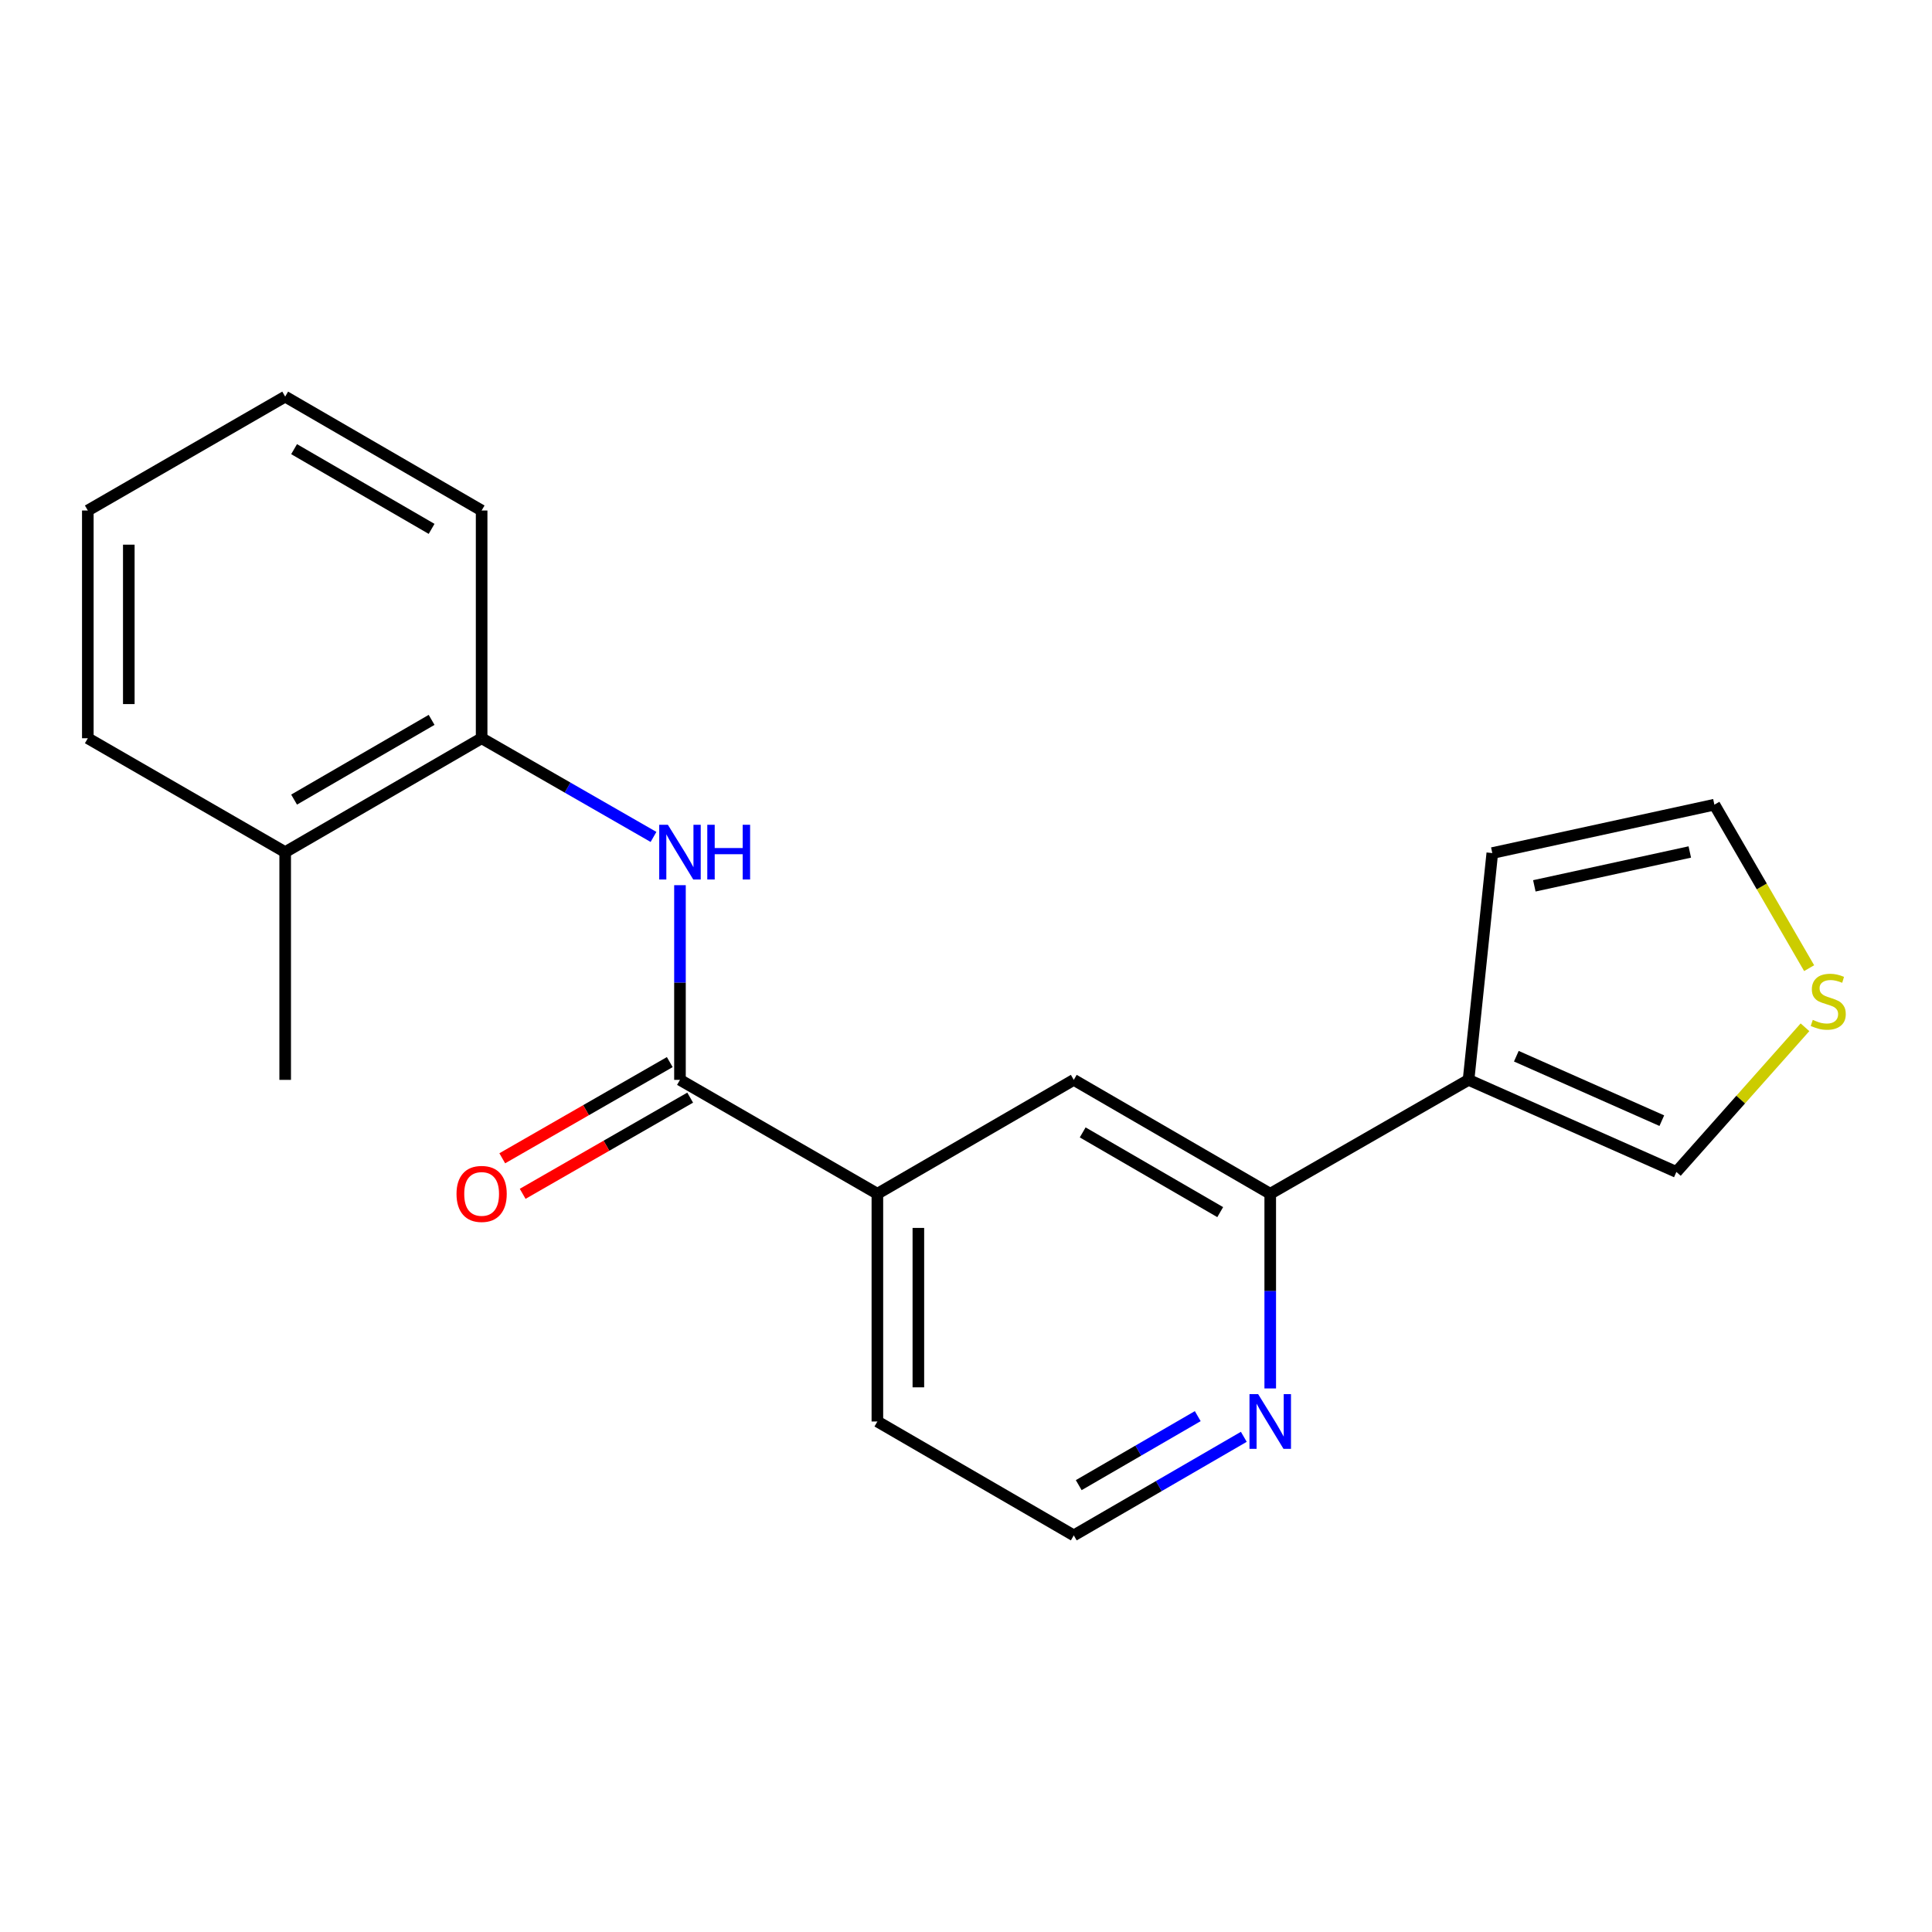 <?xml version='1.0' encoding='iso-8859-1'?>
<svg version='1.1' baseProfile='full'
              xmlns='http://www.w3.org/2000/svg'
                      xmlns:rdkit='http://www.rdkit.org/xml'
                      xmlns:xlink='http://www.w3.org/1999/xlink'
                  xml:space='preserve'
width='1000px' height='1000px' viewBox='0 0 1000 1000'>
<!-- END OF HEADER -->
<rect style='opacity:1.0;fill:#FFFFFF;stroke:none' width='1000' height='1000' x='0' y='0'> </rect>
<path class='bond-1' d='M 351.952,558.938 L 351.952,508.553' style='fill:none;fill-rule:evenodd;stroke:#000000;stroke-width:6px;stroke-linecap:butt;stroke-linejoin:miter;stroke-opacity:1' />
<path class='bond-1' d='M 351.952,508.553 L 351.952,458.169' style='fill:none;fill-rule:evenodd;stroke:#0000FF;stroke-width:6px;stroke-linecap:butt;stroke-linejoin:miter;stroke-opacity:1' />
<path class='bond-3' d='M 351.952,558.938 L 454.13,617.887' style='fill:none;fill-rule:evenodd;stroke:#000000;stroke-width:6px;stroke-linecap:butt;stroke-linejoin:miter;stroke-opacity:1' />
<path class='bond-10' d='M 346.671,549.74 L 303.32,574.632' style='fill:none;fill-rule:evenodd;stroke:#000000;stroke-width:6px;stroke-linecap:butt;stroke-linejoin:miter;stroke-opacity:1' />
<path class='bond-10' d='M 303.32,574.632 L 259.969,599.525' style='fill:none;fill-rule:evenodd;stroke:#FF0000;stroke-width:6px;stroke-linecap:butt;stroke-linejoin:miter;stroke-opacity:1' />
<path class='bond-10' d='M 357.234,568.136 L 313.883,593.029' style='fill:none;fill-rule:evenodd;stroke:#000000;stroke-width:6px;stroke-linecap:butt;stroke-linejoin:miter;stroke-opacity:1' />
<path class='bond-10' d='M 313.883,593.029 L 270.533,617.921' style='fill:none;fill-rule:evenodd;stroke:#FF0000;stroke-width:6px;stroke-linecap:butt;stroke-linejoin:miter;stroke-opacity:1' />
<path class='bond-0' d='M 760.121,558.938 L 657.472,617.887' style='fill:none;fill-rule:evenodd;stroke:#000000;stroke-width:6px;stroke-linecap:butt;stroke-linejoin:miter;stroke-opacity:1' />
<path class='bond-8' d='M 760.121,558.938 L 867.696,606.597' style='fill:none;fill-rule:evenodd;stroke:#000000;stroke-width:6px;stroke-linecap:butt;stroke-linejoin:miter;stroke-opacity:1' />
<path class='bond-8' d='M 784.85,546.692 L 860.152,580.053' style='fill:none;fill-rule:evenodd;stroke:#000000;stroke-width:6px;stroke-linecap:butt;stroke-linejoin:miter;stroke-opacity:1' />
<path class='bond-9' d='M 760.121,558.938 L 772.413,441.545' style='fill:none;fill-rule:evenodd;stroke:#000000;stroke-width:6px;stroke-linecap:butt;stroke-linejoin:miter;stroke-opacity:1' />
<path class='bond-4' d='M 338.253,433.196 L 293.772,407.654' style='fill:none;fill-rule:evenodd;stroke:#0000FF;stroke-width:6px;stroke-linecap:butt;stroke-linejoin:miter;stroke-opacity:1' />
<path class='bond-4' d='M 293.772,407.654 L 249.291,382.113' style='fill:none;fill-rule:evenodd;stroke:#000000;stroke-width:6px;stroke-linecap:butt;stroke-linejoin:miter;stroke-opacity:1' />
<path class='bond-2' d='M 657.472,617.887 L 555.789,558.938' style='fill:none;fill-rule:evenodd;stroke:#000000;stroke-width:6px;stroke-linecap:butt;stroke-linejoin:miter;stroke-opacity:1' />
<path class='bond-2' d='M 631.58,627.397 L 560.402,586.132' style='fill:none;fill-rule:evenodd;stroke:#000000;stroke-width:6px;stroke-linecap:butt;stroke-linejoin:miter;stroke-opacity:1' />
<path class='bond-20' d='M 657.472,617.887 L 657.472,668.272' style='fill:none;fill-rule:evenodd;stroke:#000000;stroke-width:6px;stroke-linecap:butt;stroke-linejoin:miter;stroke-opacity:1' />
<path class='bond-20' d='M 657.472,668.272 L 657.472,718.656' style='fill:none;fill-rule:evenodd;stroke:#0000FF;stroke-width:6px;stroke-linecap:butt;stroke-linejoin:miter;stroke-opacity:1' />
<path class='bond-5' d='M 454.13,617.887 L 555.789,558.938' style='fill:none;fill-rule:evenodd;stroke:#000000;stroke-width:6px;stroke-linecap:butt;stroke-linejoin:miter;stroke-opacity:1' />
<path class='bond-14' d='M 454.13,617.887 L 454.13,735.763' style='fill:none;fill-rule:evenodd;stroke:#000000;stroke-width:6px;stroke-linecap:butt;stroke-linejoin:miter;stroke-opacity:1' />
<path class='bond-14' d='M 475.343,635.569 L 475.343,718.082' style='fill:none;fill-rule:evenodd;stroke:#000000;stroke-width:6px;stroke-linecap:butt;stroke-linejoin:miter;stroke-opacity:1' />
<path class='bond-12' d='M 249.291,382.113 L 147.609,441.062' style='fill:none;fill-rule:evenodd;stroke:#000000;stroke-width:6px;stroke-linecap:butt;stroke-linejoin:miter;stroke-opacity:1' />
<path class='bond-12' d='M 223.399,372.603 L 152.221,413.868' style='fill:none;fill-rule:evenodd;stroke:#000000;stroke-width:6px;stroke-linecap:butt;stroke-linejoin:miter;stroke-opacity:1' />
<path class='bond-15' d='M 249.291,382.113 L 249.291,264.237' style='fill:none;fill-rule:evenodd;stroke:#000000;stroke-width:6px;stroke-linecap:butt;stroke-linejoin:miter;stroke-opacity:1' />
<path class='bond-6' d='M 934.254,531.716 L 900.975,569.156' style='fill:none;fill-rule:evenodd;stroke:#CCCC00;stroke-width:6px;stroke-linecap:butt;stroke-linejoin:miter;stroke-opacity:1' />
<path class='bond-6' d='M 900.975,569.156 L 867.696,606.597' style='fill:none;fill-rule:evenodd;stroke:#000000;stroke-width:6px;stroke-linecap:butt;stroke-linejoin:miter;stroke-opacity:1' />
<path class='bond-22' d='M 936.405,501.115 L 911.885,458.808' style='fill:none;fill-rule:evenodd;stroke:#CCCC00;stroke-width:6px;stroke-linecap:butt;stroke-linejoin:miter;stroke-opacity:1' />
<path class='bond-22' d='M 911.885,458.808 L 887.366,416.502' style='fill:none;fill-rule:evenodd;stroke:#000000;stroke-width:6px;stroke-linecap:butt;stroke-linejoin:miter;stroke-opacity:1' />
<path class='bond-7' d='M 643.793,743.693 L 599.791,769.203' style='fill:none;fill-rule:evenodd;stroke:#0000FF;stroke-width:6px;stroke-linecap:butt;stroke-linejoin:miter;stroke-opacity:1' />
<path class='bond-7' d='M 599.791,769.203 L 555.789,794.712' style='fill:none;fill-rule:evenodd;stroke:#000000;stroke-width:6px;stroke-linecap:butt;stroke-linejoin:miter;stroke-opacity:1' />
<path class='bond-7' d='M 619.953,732.993 L 589.152,750.85' style='fill:none;fill-rule:evenodd;stroke:#0000FF;stroke-width:6px;stroke-linecap:butt;stroke-linejoin:miter;stroke-opacity:1' />
<path class='bond-7' d='M 589.152,750.85 L 558.35,768.707' style='fill:none;fill-rule:evenodd;stroke:#000000;stroke-width:6px;stroke-linecap:butt;stroke-linejoin:miter;stroke-opacity:1' />
<path class='bond-11' d='M 772.413,441.545 L 887.366,416.502' style='fill:none;fill-rule:evenodd;stroke:#000000;stroke-width:6px;stroke-linecap:butt;stroke-linejoin:miter;stroke-opacity:1' />
<path class='bond-11' d='M 794.171,458.516 L 874.638,440.986' style='fill:none;fill-rule:evenodd;stroke:#000000;stroke-width:6px;stroke-linecap:butt;stroke-linejoin:miter;stroke-opacity:1' />
<path class='bond-16' d='M 147.609,441.062 L 147.609,558.938' style='fill:none;fill-rule:evenodd;stroke:#000000;stroke-width:6px;stroke-linecap:butt;stroke-linejoin:miter;stroke-opacity:1' />
<path class='bond-17' d='M 147.609,441.062 L 45.455,382.113' style='fill:none;fill-rule:evenodd;stroke:#000000;stroke-width:6px;stroke-linecap:butt;stroke-linejoin:miter;stroke-opacity:1' />
<path class='bond-13' d='M 555.789,794.712 L 454.13,735.763' style='fill:none;fill-rule:evenodd;stroke:#000000;stroke-width:6px;stroke-linecap:butt;stroke-linejoin:miter;stroke-opacity:1' />
<path class='bond-18' d='M 249.291,264.237 L 147.609,205.288' style='fill:none;fill-rule:evenodd;stroke:#000000;stroke-width:6px;stroke-linecap:butt;stroke-linejoin:miter;stroke-opacity:1' />
<path class='bond-18' d='M 223.399,273.747 L 152.221,232.482' style='fill:none;fill-rule:evenodd;stroke:#000000;stroke-width:6px;stroke-linecap:butt;stroke-linejoin:miter;stroke-opacity:1' />
<path class='bond-21' d='M 45.455,382.113 L 45.455,264.237' style='fill:none;fill-rule:evenodd;stroke:#000000;stroke-width:6px;stroke-linecap:butt;stroke-linejoin:miter;stroke-opacity:1' />
<path class='bond-21' d='M 66.668,364.431 L 66.668,281.918' style='fill:none;fill-rule:evenodd;stroke:#000000;stroke-width:6px;stroke-linecap:butt;stroke-linejoin:miter;stroke-opacity:1' />
<path class='bond-19' d='M 147.609,205.288 L 45.455,264.237' style='fill:none;fill-rule:evenodd;stroke:#000000;stroke-width:6px;stroke-linecap:butt;stroke-linejoin:miter;stroke-opacity:1' />
<path  class='atom-2' d='M 345.692 426.902
L 354.972 441.902
Q 355.892 443.382, 357.372 446.062
Q 358.852 448.742, 358.932 448.902
L 358.932 426.902
L 362.692 426.902
L 362.692 455.222
L 358.812 455.222
L 348.852 438.822
Q 347.692 436.902, 346.452 434.702
Q 345.252 432.502, 344.892 431.822
L 344.892 455.222
L 341.212 455.222
L 341.212 426.902
L 345.692 426.902
' fill='#0000FF'/>
<path  class='atom-2' d='M 366.092 426.902
L 369.932 426.902
L 369.932 438.942
L 384.412 438.942
L 384.412 426.902
L 388.252 426.902
L 388.252 455.222
L 384.412 455.222
L 384.412 442.142
L 369.932 442.142
L 369.932 455.222
L 366.092 455.222
L 366.092 426.902
' fill='#0000FF'/>
<path  class='atom-7' d='M 938.292 527.893
Q 938.612 528.013, 939.932 528.573
Q 941.252 529.133, 942.692 529.493
Q 944.172 529.813, 945.612 529.813
Q 948.292 529.813, 949.852 528.533
Q 951.412 527.213, 951.412 524.933
Q 951.412 523.373, 950.612 522.413
Q 949.852 521.453, 948.652 520.933
Q 947.452 520.413, 945.452 519.813
Q 942.932 519.053, 941.412 518.333
Q 939.932 517.613, 938.852 516.093
Q 937.812 514.573, 937.812 512.013
Q 937.812 508.453, 940.212 506.253
Q 942.652 504.053, 947.452 504.053
Q 950.732 504.053, 954.452 505.613
L 953.532 508.693
Q 950.132 507.293, 947.572 507.293
Q 944.812 507.293, 943.292 508.453
Q 941.772 509.573, 941.812 511.533
Q 941.812 513.053, 942.572 513.973
Q 943.372 514.893, 944.492 515.413
Q 945.652 515.933, 947.572 516.533
Q 950.132 517.333, 951.652 518.133
Q 953.172 518.933, 954.252 520.573
Q 955.372 522.173, 955.372 524.933
Q 955.372 528.853, 952.732 530.973
Q 950.132 533.053, 945.772 533.053
Q 943.252 533.053, 941.332 532.493
Q 939.452 531.973, 937.212 531.053
L 938.292 527.893
' fill='#CCCC00'/>
<path  class='atom-8' d='M 651.212 721.603
L 660.492 736.603
Q 661.412 738.083, 662.892 740.763
Q 664.372 743.443, 664.452 743.603
L 664.452 721.603
L 668.212 721.603
L 668.212 749.923
L 664.332 749.923
L 654.372 733.523
Q 653.212 731.603, 651.972 729.403
Q 650.772 727.203, 650.412 726.523
L 650.412 749.923
L 646.732 749.923
L 646.732 721.603
L 651.212 721.603
' fill='#0000FF'/>
<path  class='atom-11' d='M 236.291 617.967
Q 236.291 611.167, 239.651 607.367
Q 243.011 603.567, 249.291 603.567
Q 255.571 603.567, 258.931 607.367
Q 262.291 611.167, 262.291 617.967
Q 262.291 624.847, 258.891 628.767
Q 255.491 632.647, 249.291 632.647
Q 243.051 632.647, 239.651 628.767
Q 236.291 624.887, 236.291 617.967
M 249.291 629.447
Q 253.611 629.447, 255.931 626.567
Q 258.291 623.647, 258.291 617.967
Q 258.291 612.407, 255.931 609.607
Q 253.611 606.767, 249.291 606.767
Q 244.971 606.767, 242.611 609.567
Q 240.291 612.367, 240.291 617.967
Q 240.291 623.687, 242.611 626.567
Q 244.971 629.447, 249.291 629.447
' fill='#FF0000'/>
</svg>
